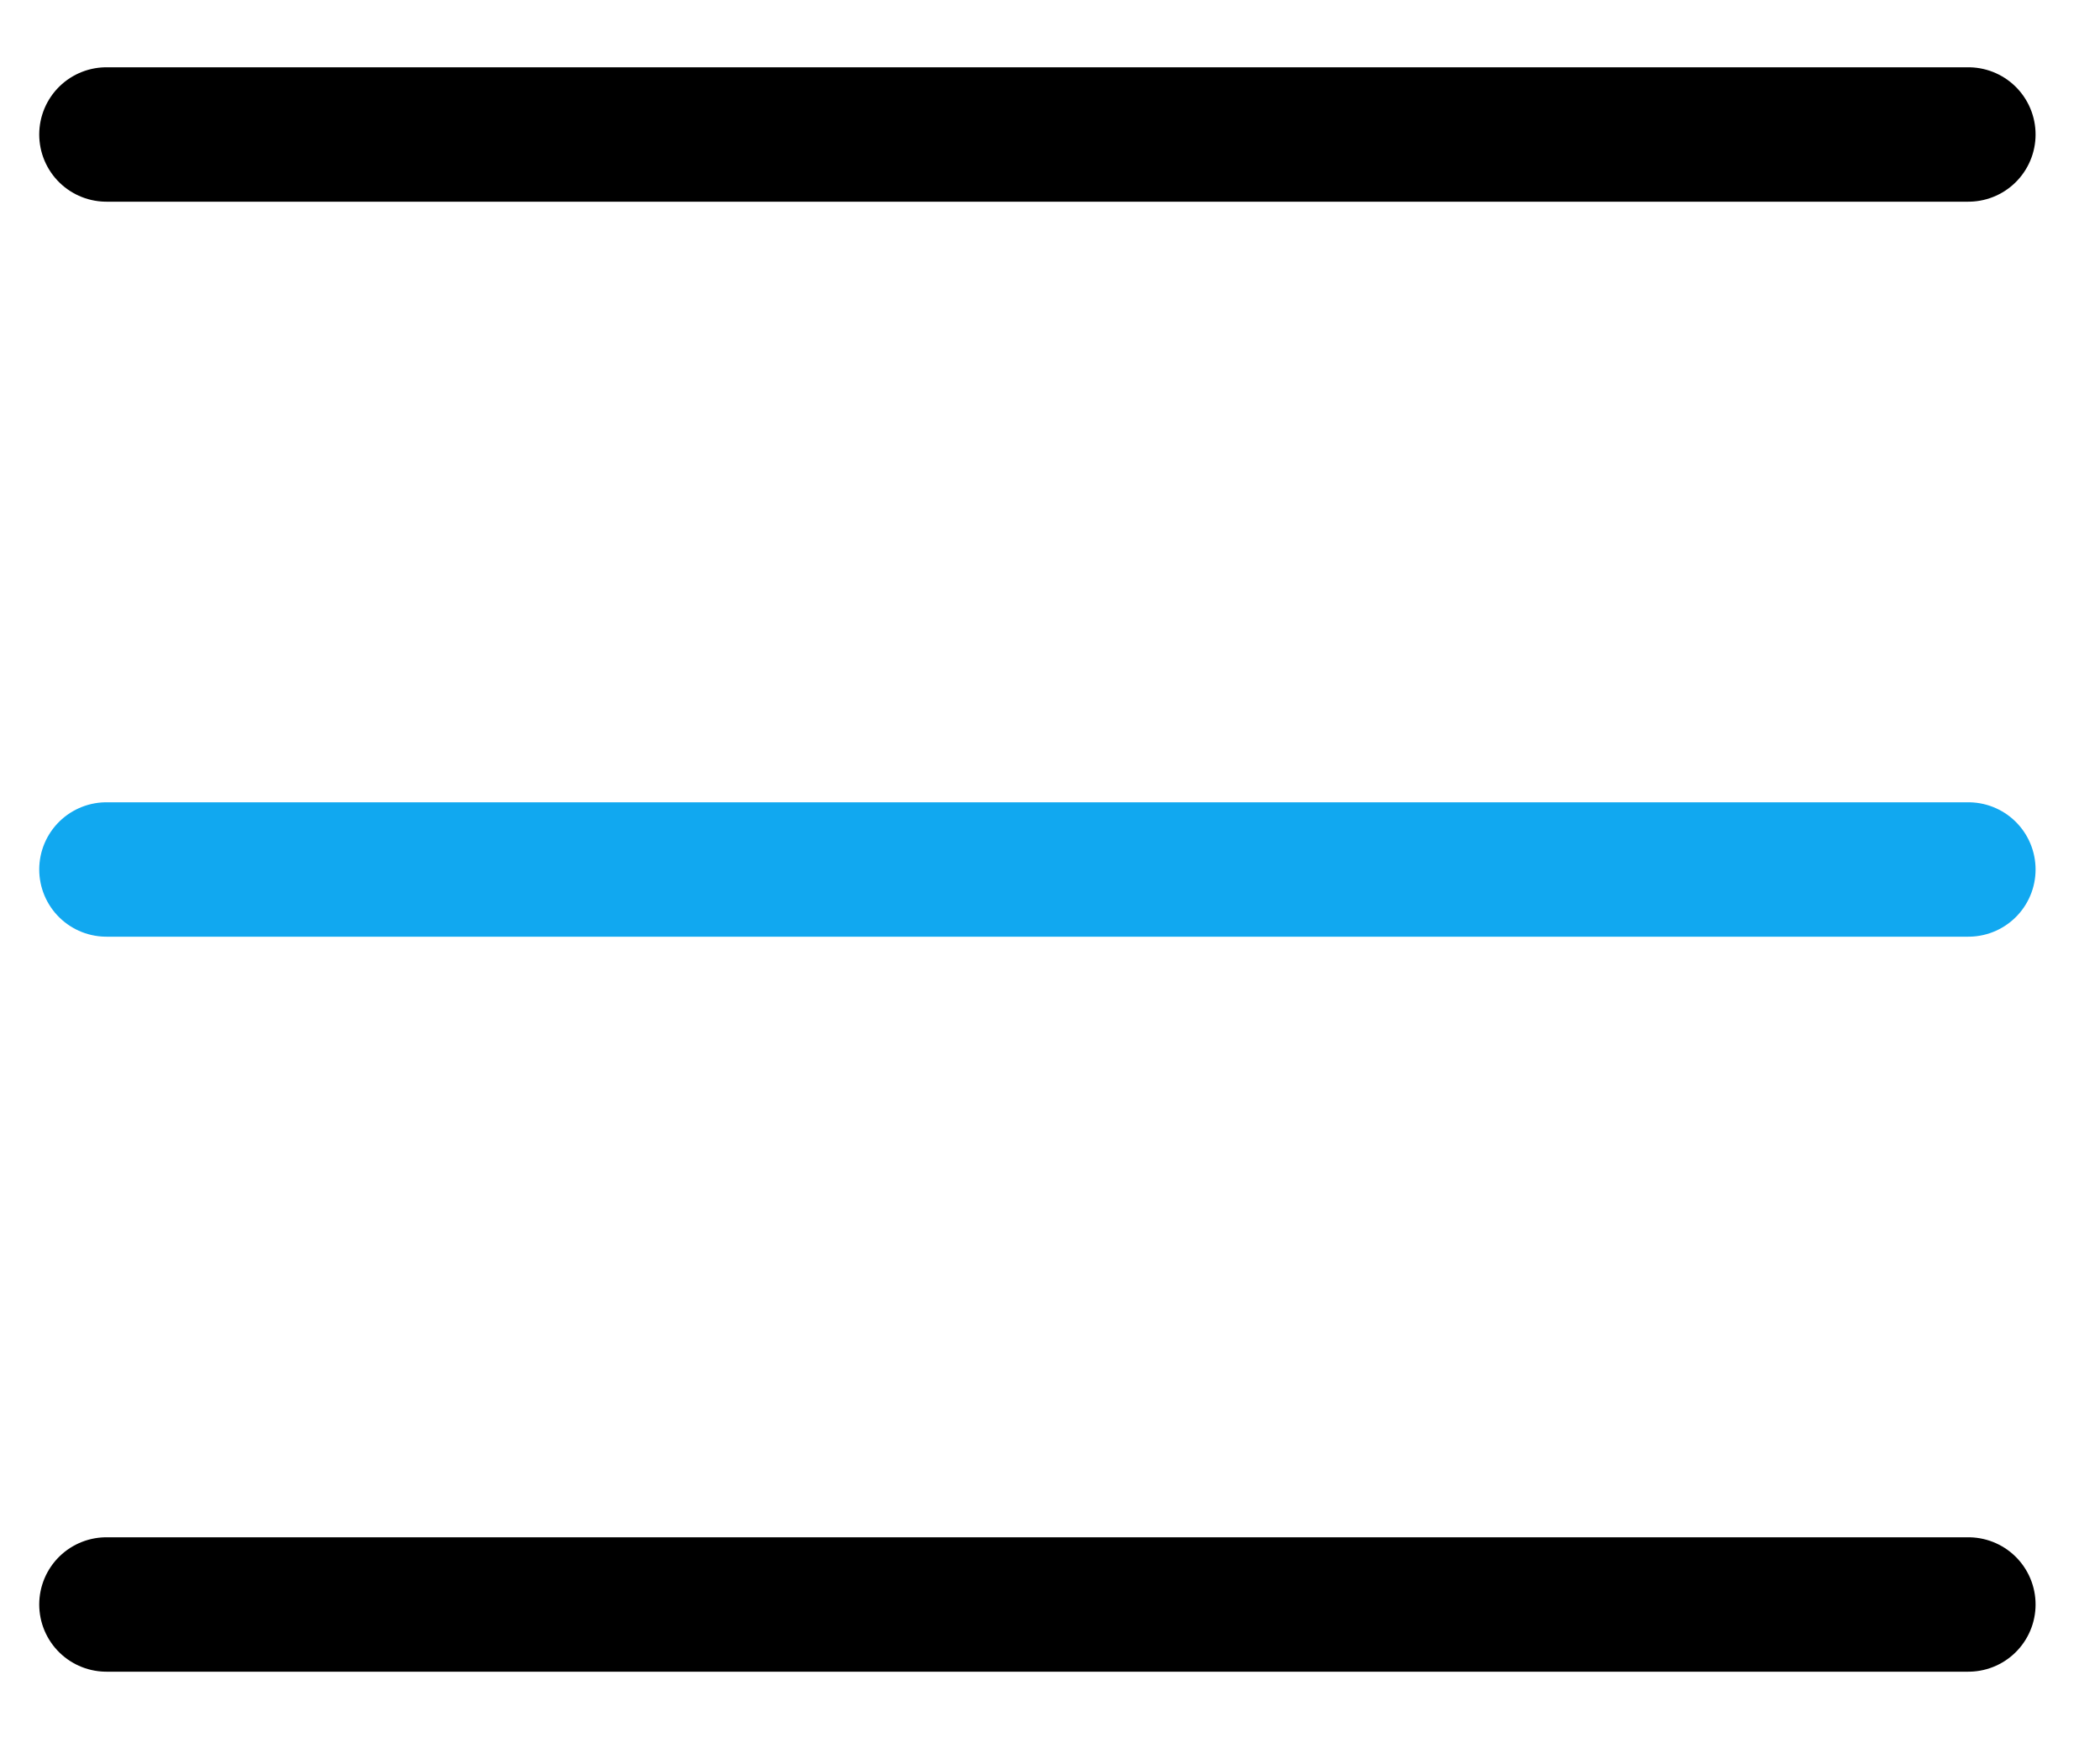 <svg width="25" height="21" viewBox="0 0 25 21" fill="none" xmlns="http://www.w3.org/2000/svg">
<g clip-path="url(#clip0)">
<path d="M1.267 1.601H23.433" stroke="black" stroke-width="1.6" stroke-miterlimit="10" stroke-linecap="round" stroke-linejoin="round"/>
<path d="M1.267 10.351H23.433" stroke="#11A8F0" stroke-width="1.6" stroke-miterlimit="10" stroke-linecap="round" stroke-linejoin="round"/>
<path d="M1.267 19.101H23.433" stroke="black" stroke-width="1.6" stroke-miterlimit="10" stroke-linecap="round" stroke-linejoin="round"/>
</g>
<defs>
<clipPath id="clip0">
<rect width="24.033" height="19.367" fill="white" transform="translate(0.333 0.667)"/>
</clipPath>
</defs>
</svg>
